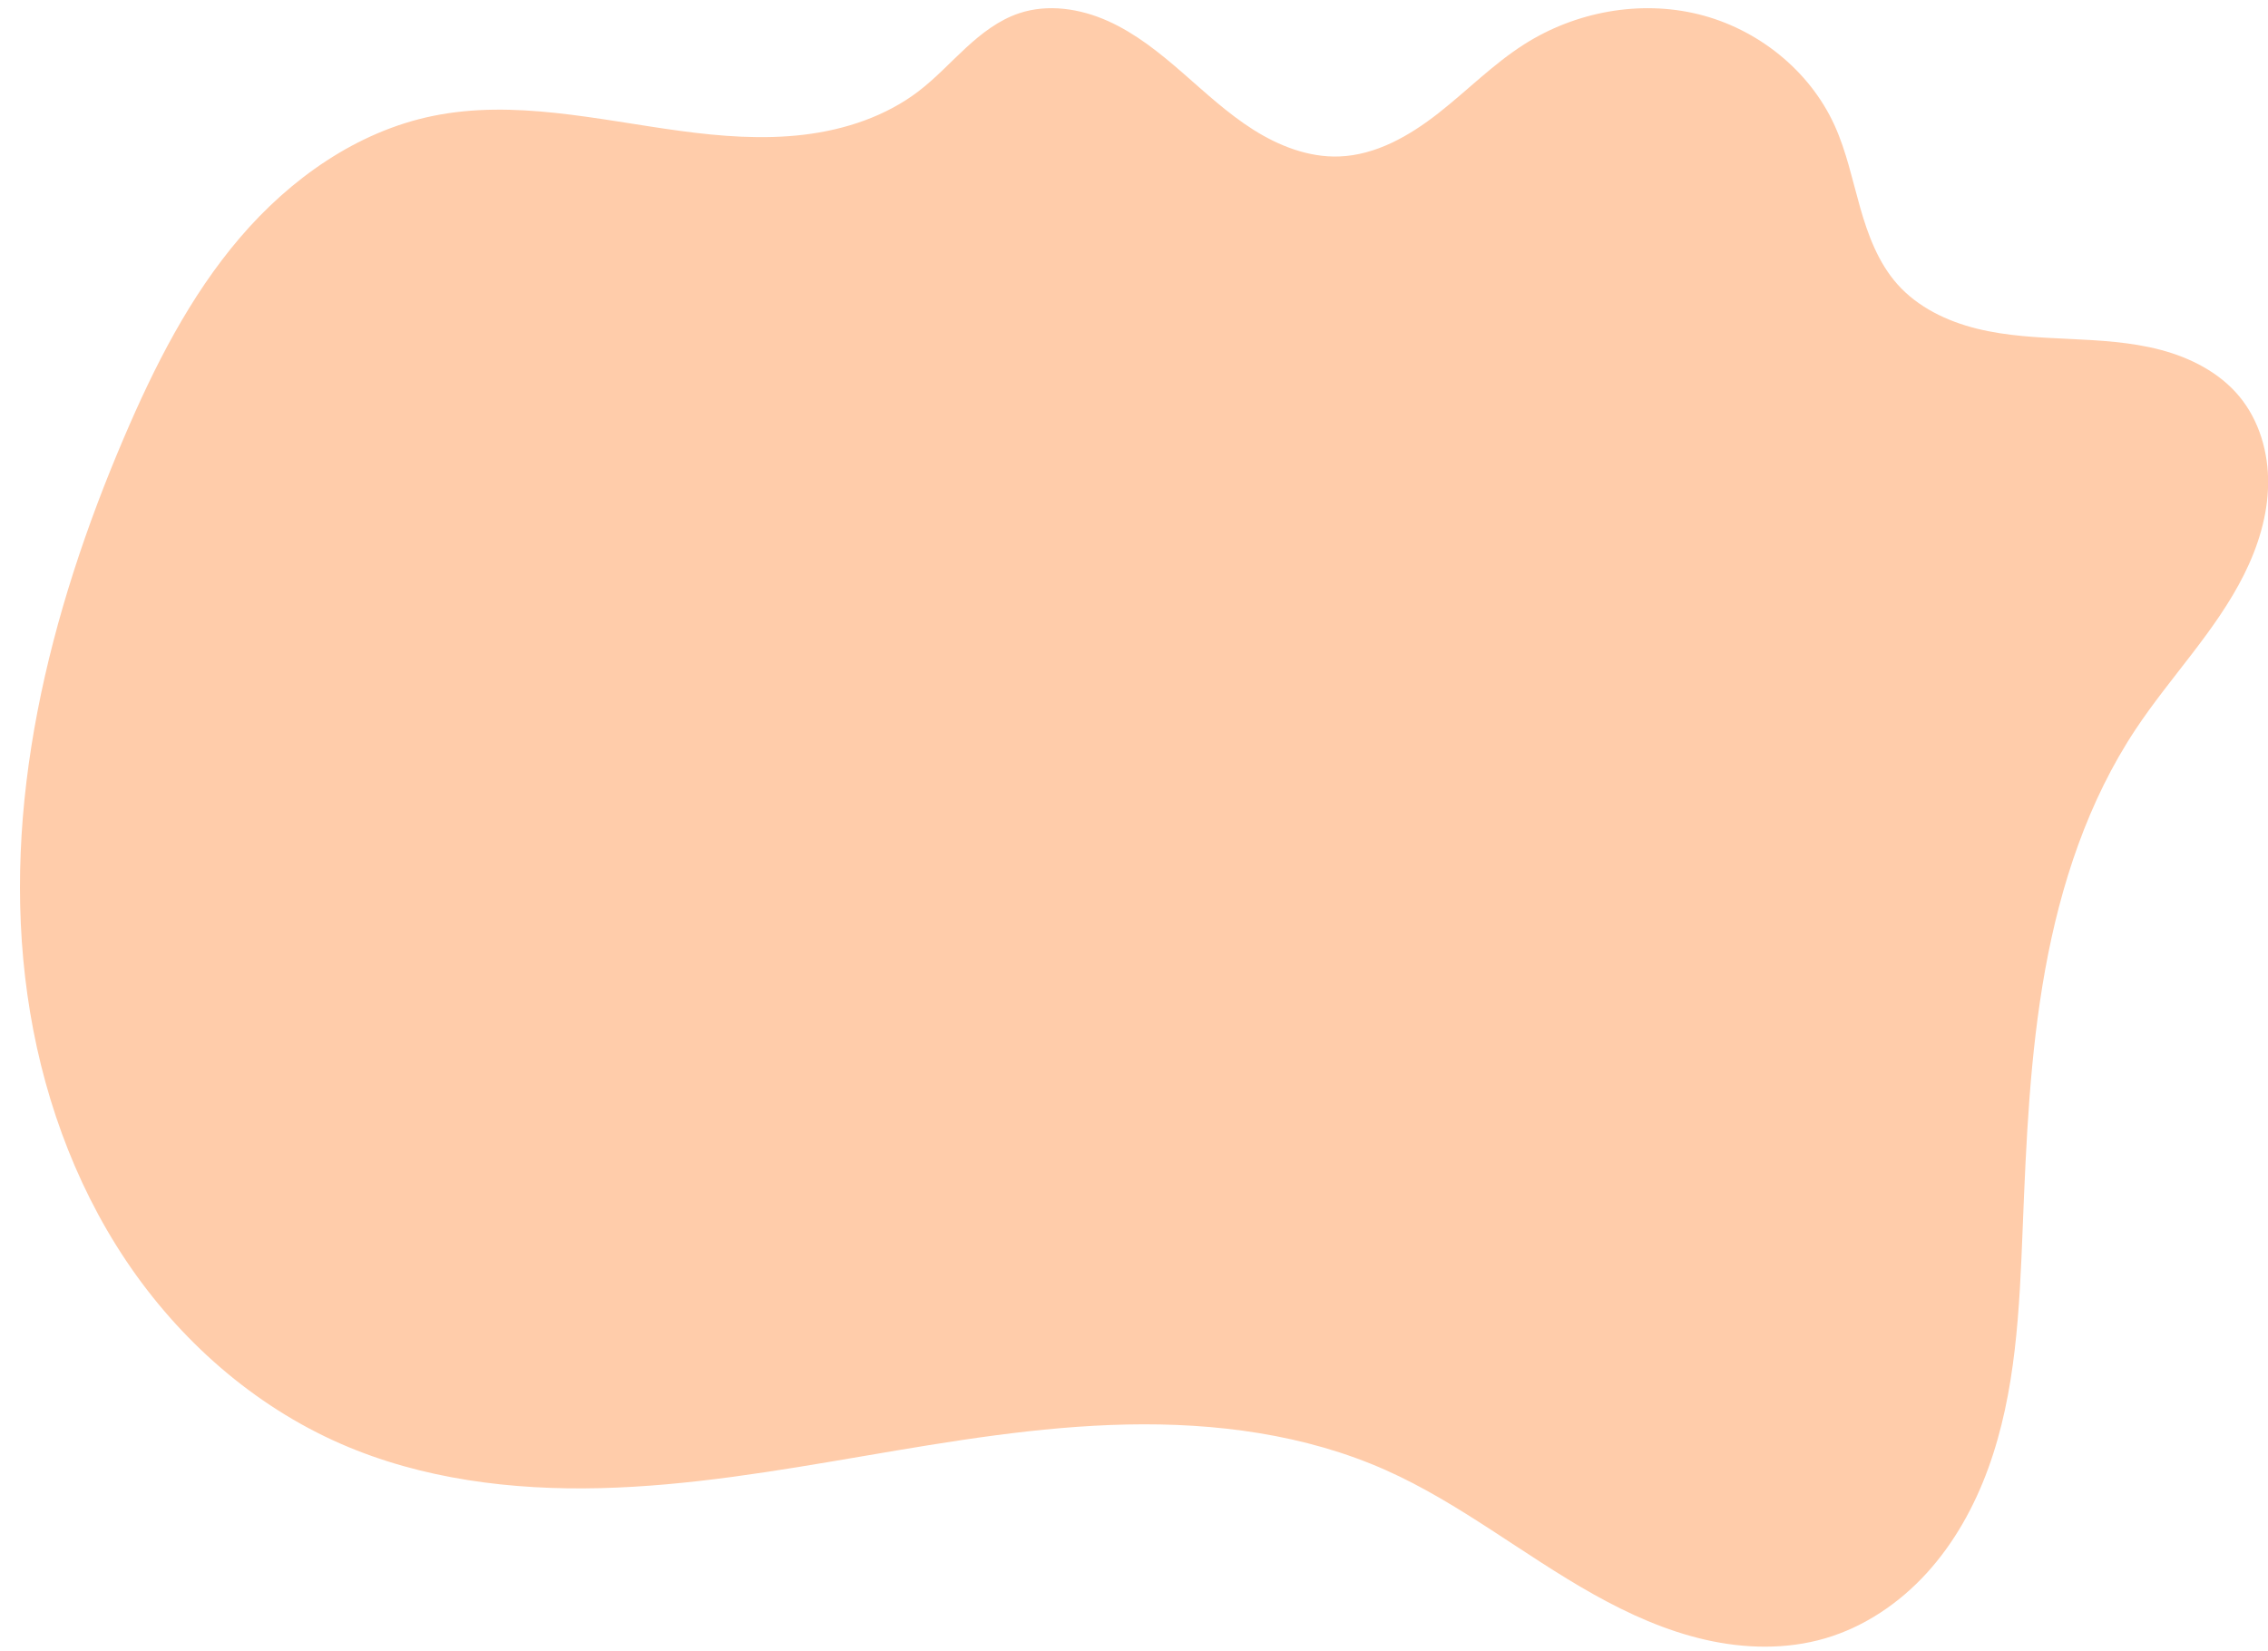 <?xml version="1.0" encoding="UTF-8" standalone="no"?><svg xmlns="http://www.w3.org/2000/svg" xmlns:xlink="http://www.w3.org/1999/xlink" fill="#000000" height="96" preserveAspectRatio="xMidYMid meet" version="1" viewBox="-0.1 19.5 131.9 96.0" width="131.9" zoomAndPan="magnify"><g id="change1_1"><path d="m 7.108,44.956 c 1.768,-4.138 3.823,-8.211 6.746,-11.632 2.923,-3.421 6.798,-6.172 11.206,-7.078 4.727,-0.972 9.588,0.215 14.37,0.863 2.391,0.324 4.819,0.513 7.215,0.227 2.396,-0.286 4.771,-1.071 6.687,-2.538 0.984,-0.754 1.829,-1.673 2.741,-2.514 0.912,-0.841 1.919,-1.62 3.096,-2.013 1.675,-0.56 3.546,-0.273 5.158,0.448 1.613,0.721 3.008,1.846 4.34,3.006 1.332,1.16 2.631,2.374 4.124,3.319 1.492,0.945 3.217,1.617 4.983,1.556 2.133,-0.073 4.092,-1.196 5.773,-2.512 1.68,-1.316 3.189,-2.859 4.989,-4.006 2.973,-1.895 6.716,-2.594 10.139,-1.753 3.423,0.841 6.459,3.252 7.918,6.461 0.69,1.518 1.03,3.167 1.486,4.771 0.456,1.604 1.056,3.216 2.162,4.464 1.192,1.344 2.888,2.158 4.631,2.59 1.743,0.432 3.551,0.512 5.345,0.596 1.794,0.085 3.603,0.179 5.339,0.637 1.736,0.459 3.416,1.315 4.566,2.695 1.173,1.408 1.712,3.28 1.686,5.113 -0.026,1.833 -0.584,3.629 -1.404,5.268 -1.639,3.278 -4.274,5.939 -6.301,8.993 -2.774,4.18 -4.371,9.052 -5.263,13.989 -0.891,4.937 -1.104,9.968 -1.304,14.981 -0.189,4.736 -0.384,9.562 -2.006,14.015 -0.811,2.227 -1.982,4.34 -3.579,6.091 -1.597,1.751 -3.632,3.13 -5.907,3.795 -2.252,0.659 -4.675,0.603 -6.963,0.081 -2.288,-0.521 -4.452,-1.493 -6.499,-2.64 -4.094,-2.294 -7.786,-5.308 -12.073,-7.219 -4.699,-2.094 -9.932,-2.768 -15.076,-2.66 -5.143,0.108 -10.238,0.971 -15.309,1.836 -5.071,0.865 -10.163,1.738 -15.306,1.865 -5.143,0.127 -10.378,-0.517 -15.092,-2.576 C 14.641,101.254 10.319,97.429 7.232,92.82 4.144,88.211 2.267,82.84 1.492,77.347 -0.057,66.36 2.748,55.16 7.108,44.956 Z" fill="#ffccaa"/></g></svg>